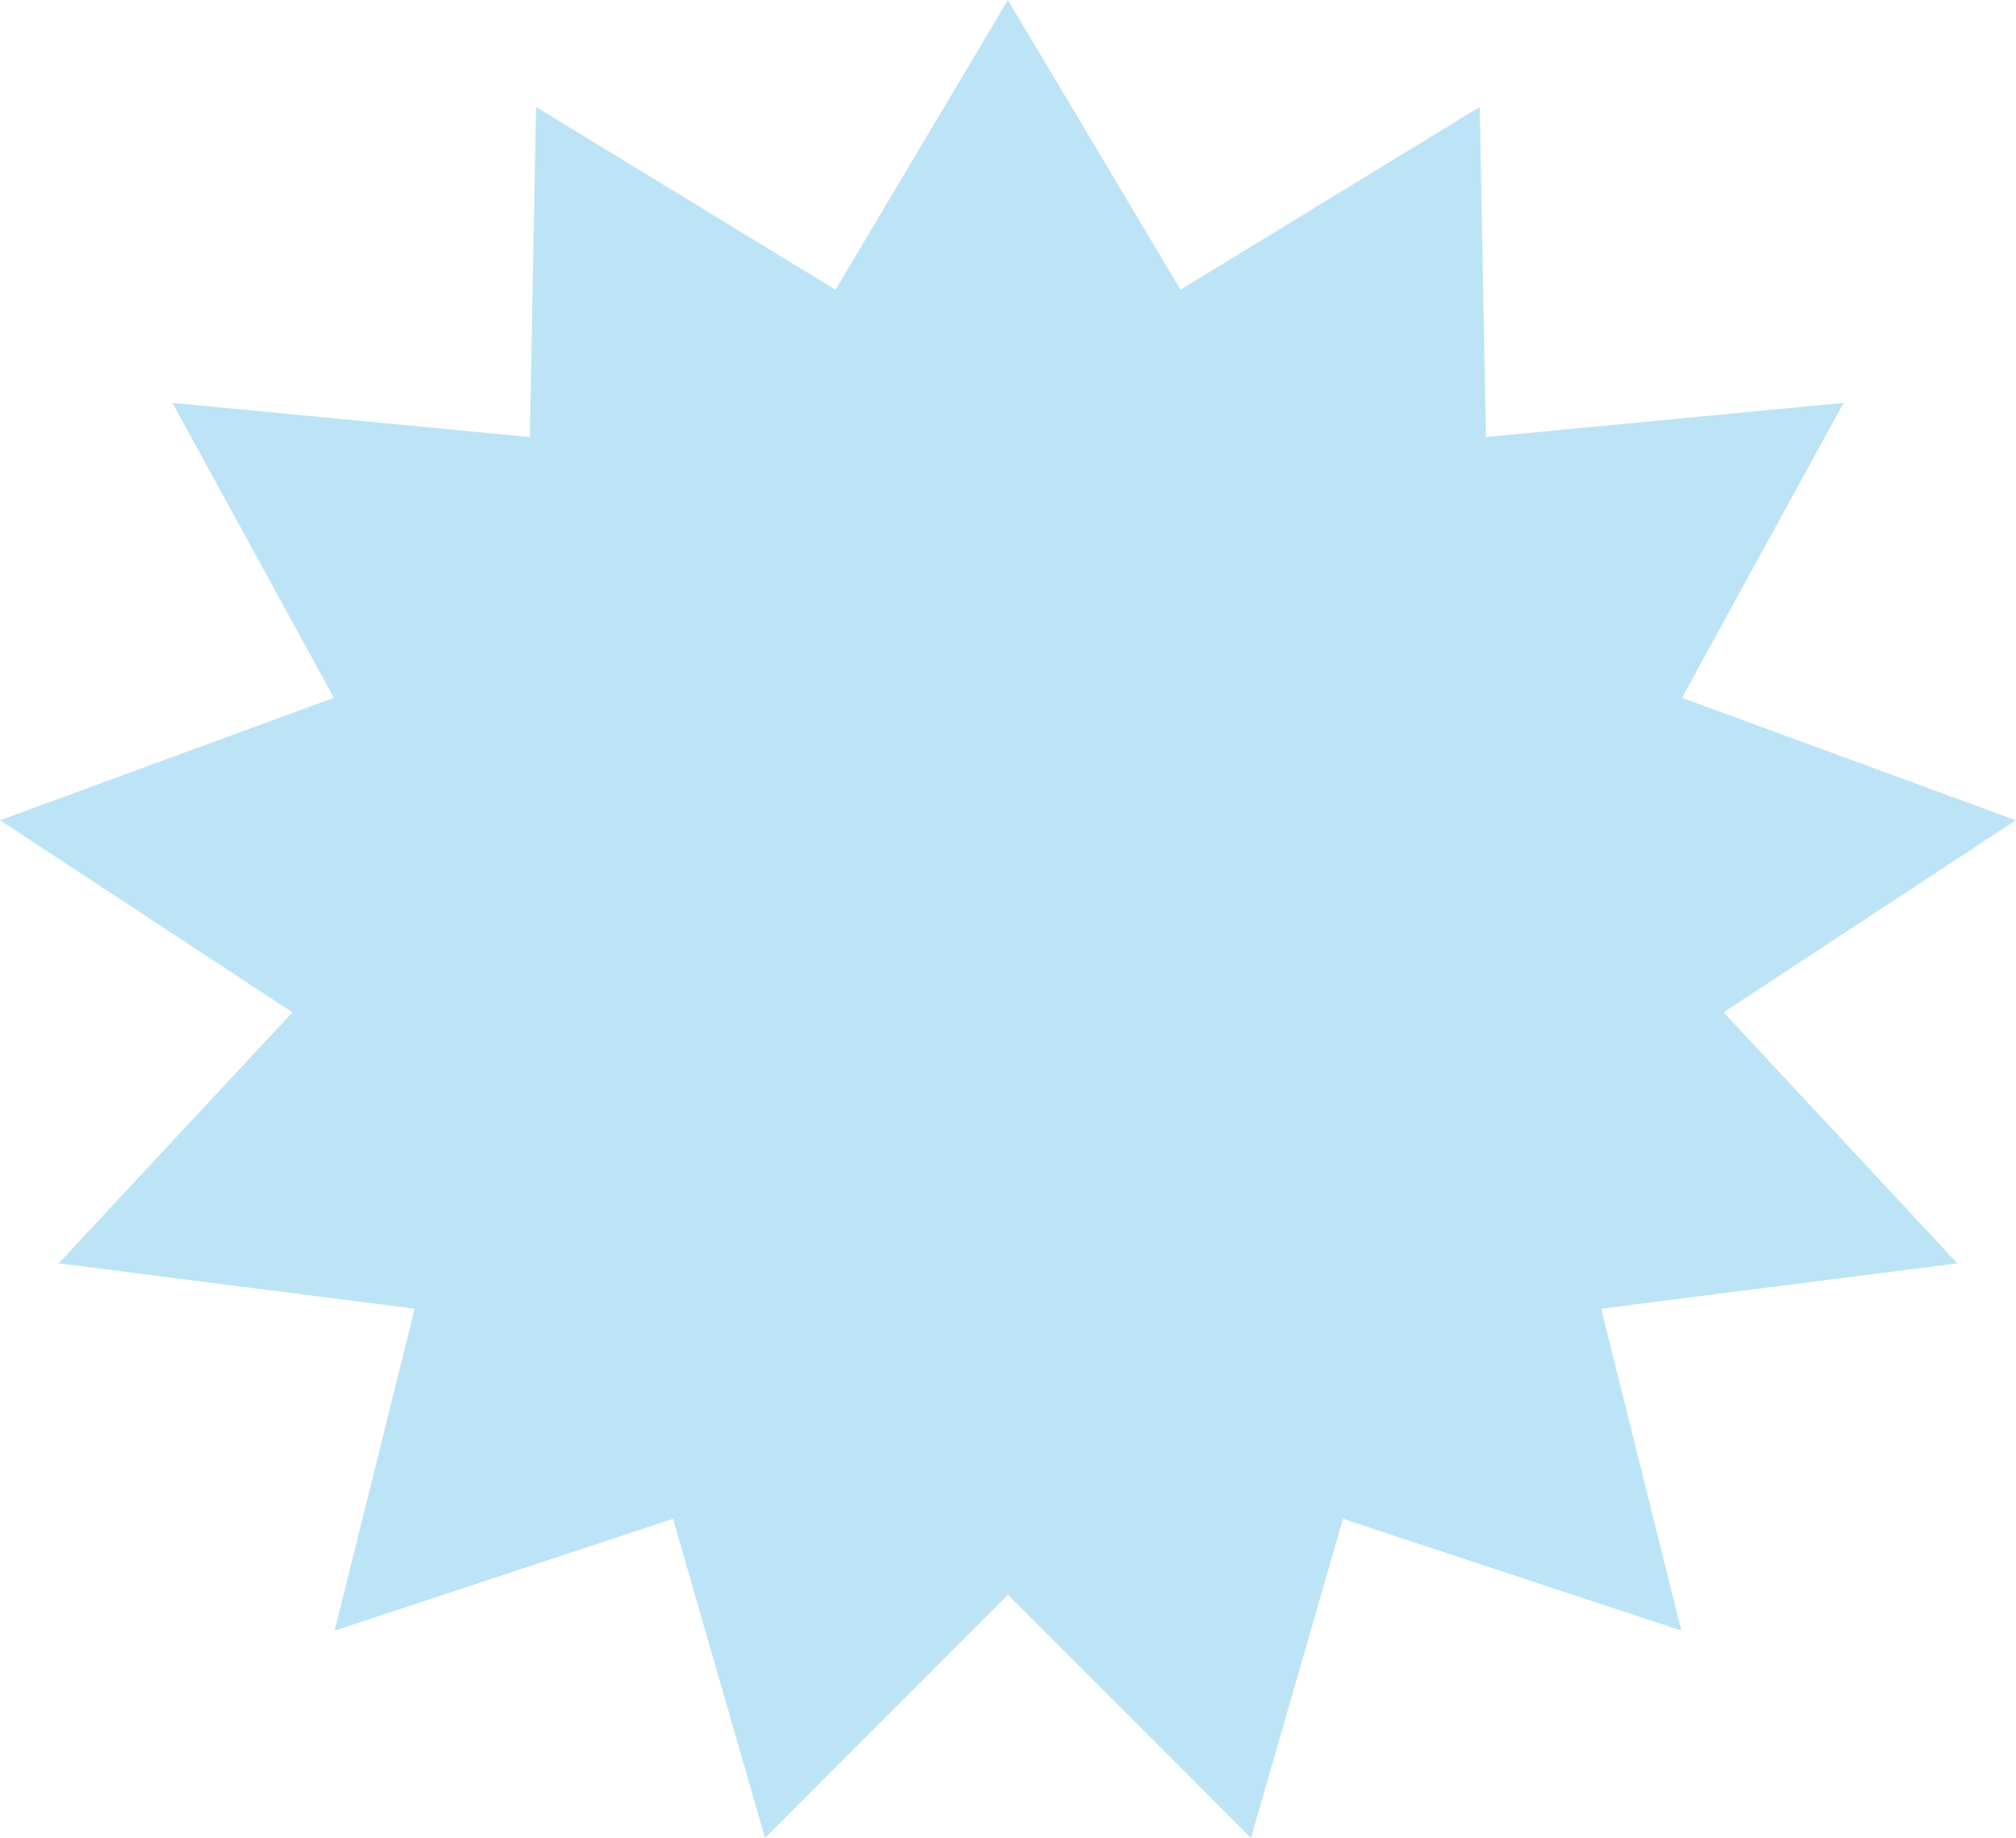 <svg xmlns="http://www.w3.org/2000/svg" width="97.29" height="88.69" viewBox="0 0 97.29 88.69"><title>アセット 38</title><polygon points="48.64 0 56.97 13.98 71.41 5.16 71.71 21.09 88.97 19.44 81.17 33.67 97.28 39.58 83.18 48.85 94.46 60.96 77.27 63.15 81.14 78.68 64.81 73.29 60.37 88.69 48.64 76.95 36.92 88.69 32.48 73.29 16.15 78.68 20.01 63.15 2.83 60.96 14.11 48.85 0 39.58 16.11 33.67 8.32 19.44 25.57 21.09 25.87 5.16 40.32 13.98 48.64 0" style="fill:#bce4f6"/></svg>